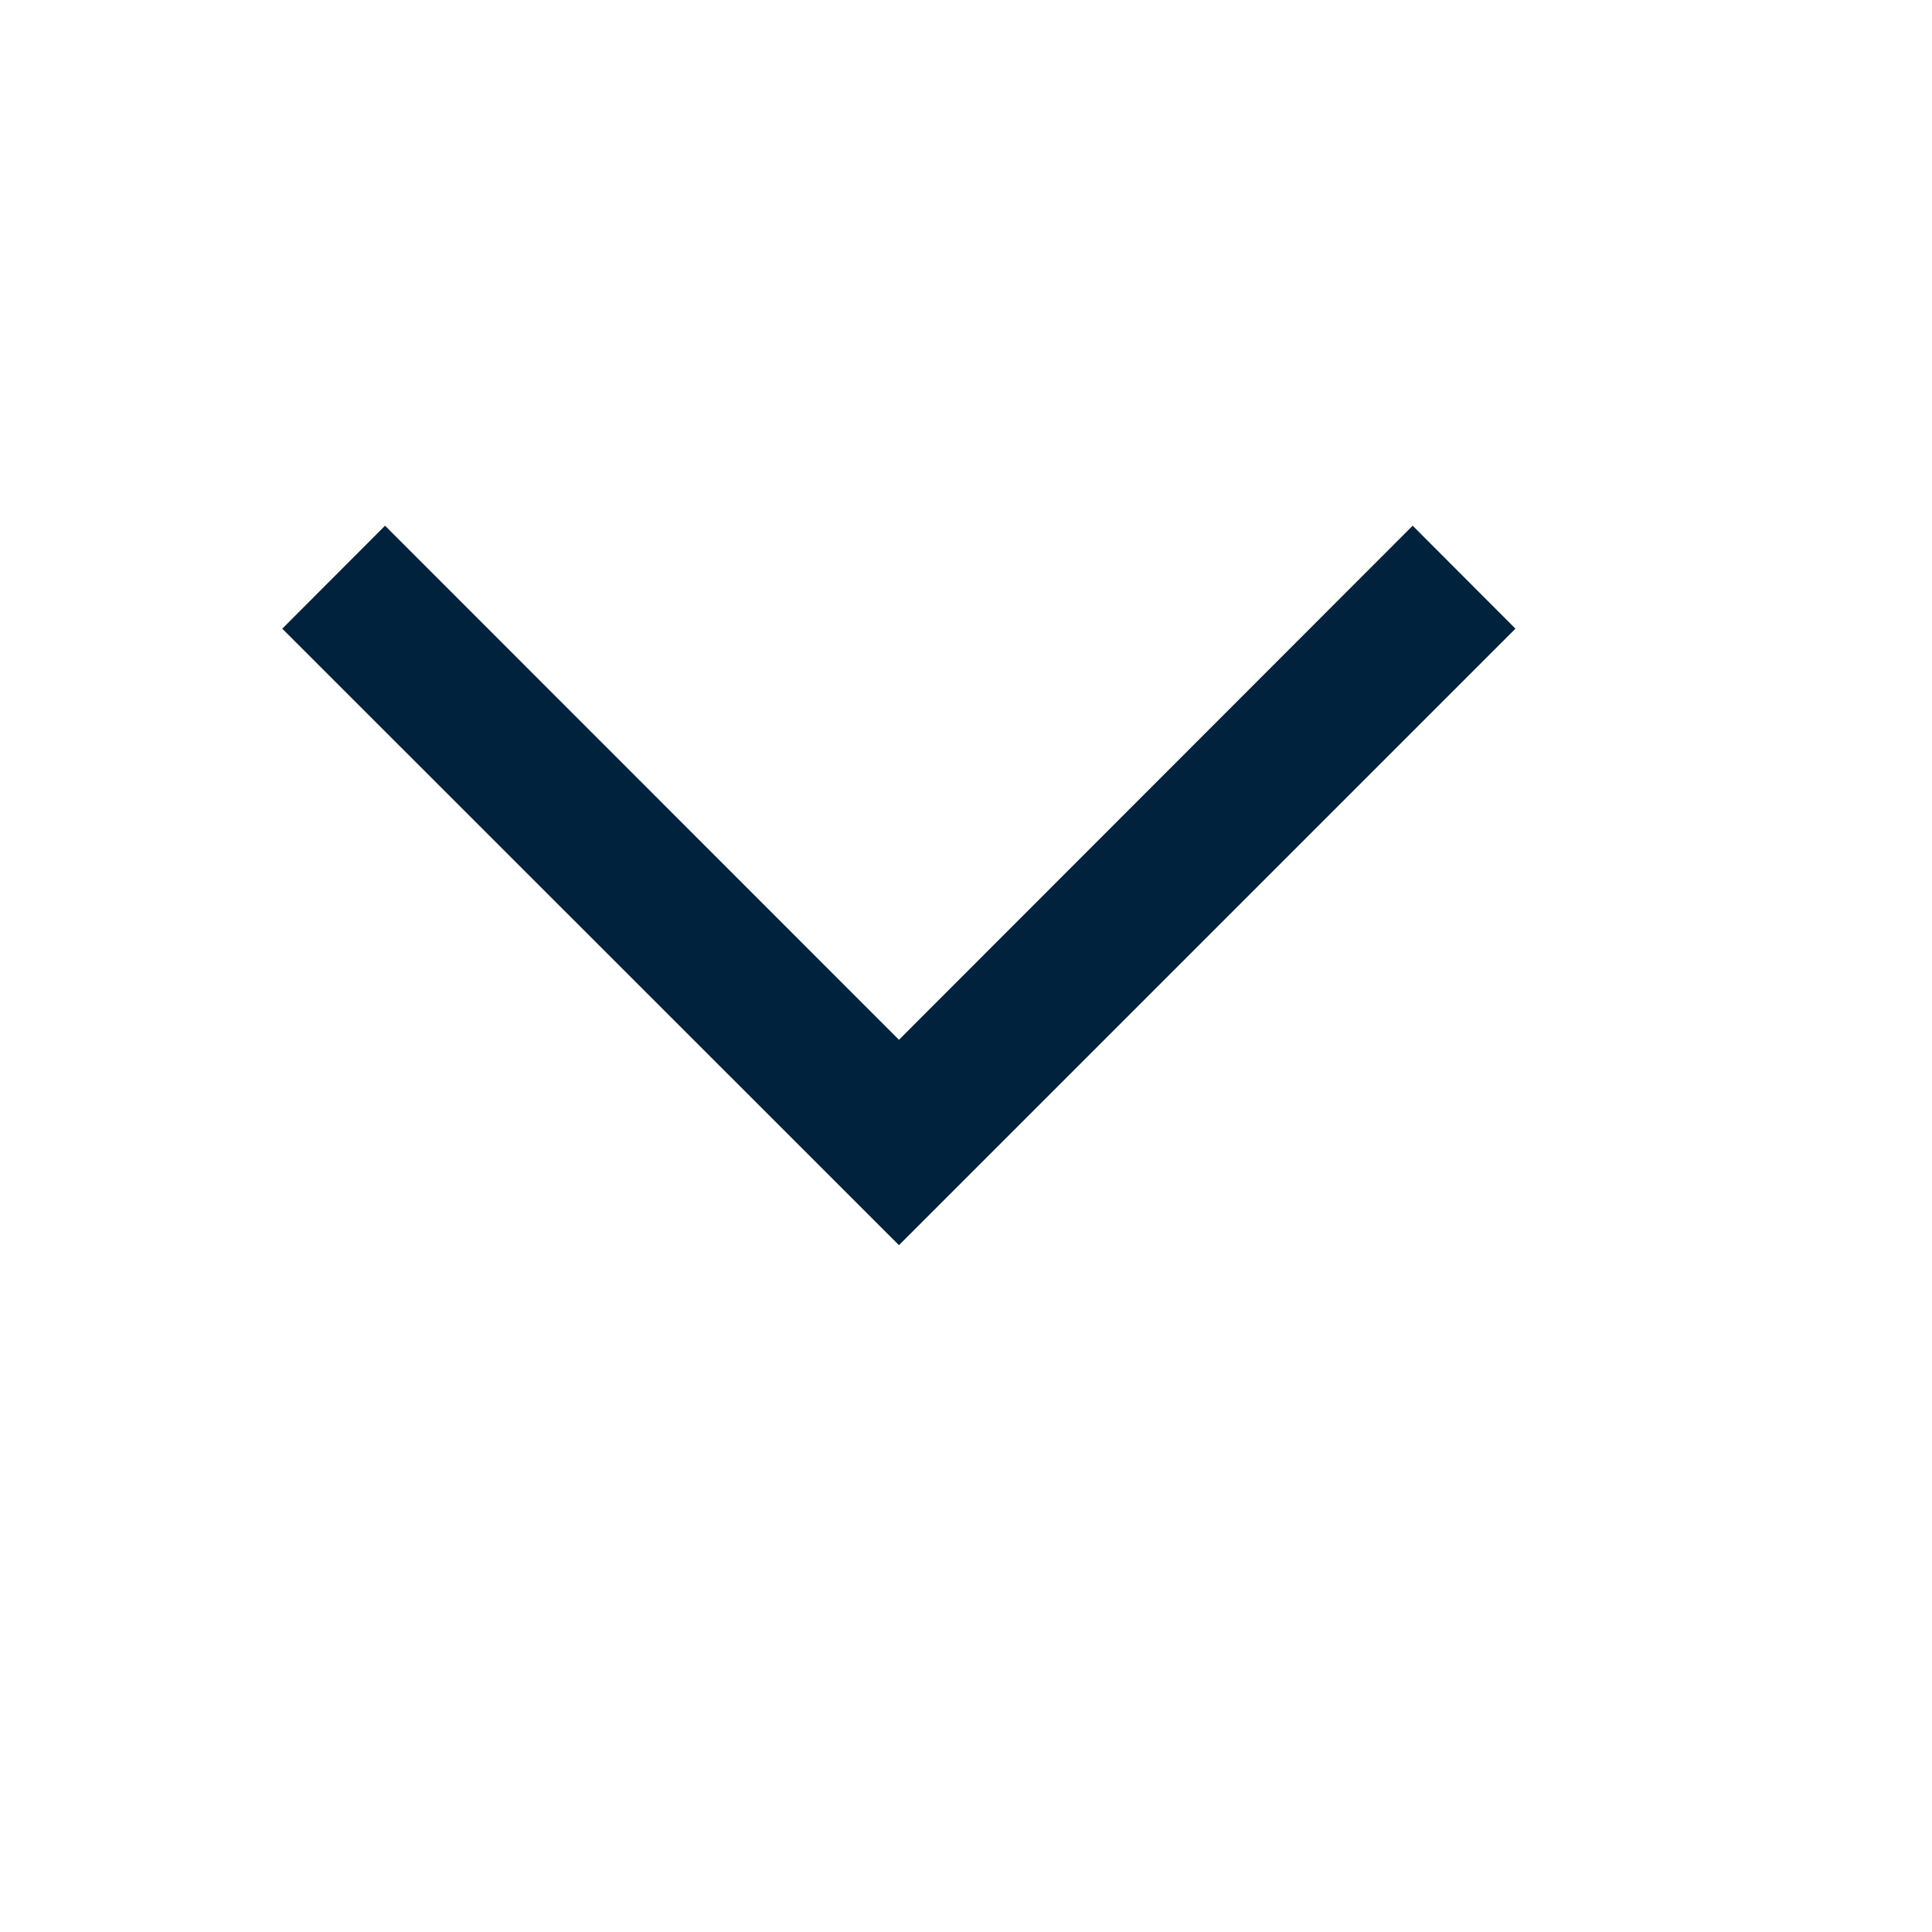 <svg width="10" height="10" viewBox="0 0 10 10" fill="none" xmlns="http://www.w3.org/2000/svg"><path d="M1.461 3.254L4.653 6.445L7.844 3.254L7.312 2.721L4.653 5.382L1.993 2.721L1.461 3.254Z" fill="#00223D"/></svg>